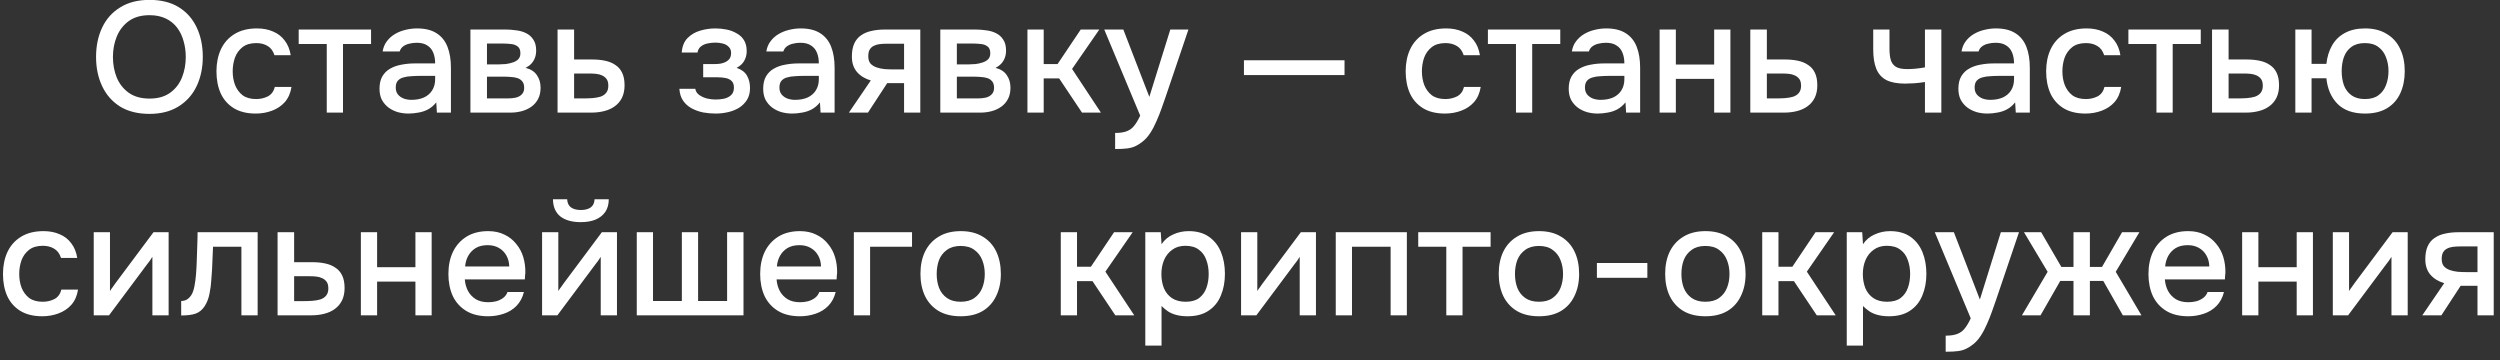 <?xml version="1.0" encoding="UTF-8"?> <svg xmlns="http://www.w3.org/2000/svg" width="222" height="32" viewBox="0 0 222 32" fill="none"><rect x="0" y="0" width="222" height="32" fill="#333333" stroke="none"/><path d="M13.262 10.112C12.245 10.112 11.381 9.897 10.672 9.468C9.972 9.029 9.44 8.427 9.076 7.662C8.712 6.897 8.53 6.029 8.53 5.058C8.53 4.078 8.712 3.205 9.076 2.44C9.44 1.675 9.977 1.077 10.686 0.648C11.395 0.209 12.259 -0.01 13.276 -0.01C14.303 -0.01 15.166 0.205 15.866 0.634C16.566 1.063 17.098 1.661 17.462 2.426C17.826 3.191 18.008 4.064 18.008 5.044C18.008 6.015 17.826 6.883 17.462 7.648C17.098 8.413 16.561 9.015 15.852 9.454C15.152 9.893 14.289 10.112 13.262 10.112ZM13.276 8.754C14.023 8.754 14.634 8.581 15.11 8.236C15.586 7.891 15.936 7.438 16.16 6.878C16.384 6.318 16.496 5.711 16.496 5.058C16.496 4.563 16.431 4.092 16.3 3.644C16.179 3.196 15.987 2.799 15.726 2.454C15.465 2.109 15.129 1.838 14.718 1.642C14.307 1.446 13.827 1.348 13.276 1.348C12.539 1.348 11.927 1.521 11.442 1.866C10.966 2.211 10.611 2.664 10.378 3.224C10.145 3.784 10.028 4.395 10.028 5.058C10.028 5.711 10.14 6.318 10.364 6.878C10.597 7.438 10.952 7.891 11.428 8.236C11.913 8.581 12.529 8.754 13.276 8.754ZM22.707 10.084C21.933 10.084 21.284 9.925 20.761 9.608C20.248 9.291 19.86 8.852 19.599 8.292C19.347 7.723 19.221 7.069 19.221 6.332C19.221 5.604 19.352 4.955 19.613 4.386C19.884 3.807 20.285 3.355 20.817 3.028C21.358 2.692 22.026 2.524 22.819 2.524C23.36 2.524 23.841 2.617 24.261 2.804C24.681 2.981 25.022 3.247 25.283 3.602C25.554 3.947 25.731 4.381 25.815 4.904H24.373C24.252 4.521 24.047 4.246 23.757 4.078C23.477 3.91 23.146 3.826 22.763 3.826C22.25 3.826 21.839 3.947 21.531 4.19C21.223 4.433 20.999 4.745 20.859 5.128C20.729 5.511 20.663 5.912 20.663 6.332C20.663 6.771 20.733 7.177 20.873 7.55C21.023 7.923 21.247 8.227 21.545 8.46C21.853 8.684 22.255 8.796 22.749 8.796C23.122 8.796 23.468 8.717 23.785 8.558C24.102 8.39 24.308 8.11 24.401 7.718H25.885C25.801 8.259 25.605 8.707 25.297 9.062C24.989 9.407 24.607 9.664 24.149 9.832C23.701 10 23.221 10.084 22.707 10.084ZM29.016 10V3.91H26.524V2.622H32.95V3.91H30.458V10H29.016ZM36.276 10.084C35.95 10.084 35.632 10.042 35.324 9.958C35.016 9.865 34.741 9.729 34.498 9.552C34.256 9.365 34.06 9.137 33.91 8.866C33.77 8.586 33.7 8.259 33.7 7.886C33.7 7.438 33.784 7.069 33.952 6.78C34.13 6.481 34.363 6.253 34.652 6.094C34.942 5.926 35.273 5.809 35.646 5.744C36.029 5.669 36.426 5.632 36.836 5.632H38.642C38.642 5.268 38.586 4.951 38.474 4.68C38.362 4.4 38.185 4.185 37.942 4.036C37.709 3.877 37.396 3.798 37.004 3.798C36.771 3.798 36.547 3.826 36.332 3.882C36.127 3.929 35.95 4.008 35.8 4.12C35.651 4.232 35.548 4.381 35.492 4.568H33.98C34.036 4.213 34.162 3.91 34.358 3.658C34.554 3.397 34.797 3.182 35.086 3.014C35.376 2.846 35.684 2.725 36.01 2.65C36.346 2.566 36.687 2.524 37.032 2.524C37.742 2.524 38.316 2.664 38.754 2.944C39.202 3.224 39.529 3.625 39.734 4.148C39.94 4.671 40.042 5.291 40.042 6.01V10H38.796L38.74 9.09C38.526 9.361 38.278 9.571 37.998 9.72C37.728 9.86 37.443 9.953 37.144 10C36.846 10.056 36.556 10.084 36.276 10.084ZM36.528 8.866C36.958 8.866 37.331 8.796 37.648 8.656C37.966 8.507 38.208 8.297 38.376 8.026C38.554 7.746 38.642 7.415 38.642 7.032V6.738H37.326C37.056 6.738 36.79 6.747 36.528 6.766C36.267 6.775 36.029 6.813 35.814 6.878C35.609 6.934 35.446 7.032 35.324 7.172C35.203 7.312 35.142 7.513 35.142 7.774C35.142 8.026 35.208 8.231 35.338 8.39C35.469 8.549 35.642 8.67 35.856 8.754C36.071 8.829 36.295 8.866 36.528 8.866ZM41.773 10V2.622H44.881C45.198 2.622 45.515 2.645 45.833 2.692C46.159 2.729 46.453 2.813 46.715 2.944C46.985 3.075 47.2 3.266 47.359 3.518C47.527 3.761 47.611 4.083 47.611 4.484C47.611 4.727 47.573 4.946 47.499 5.142C47.424 5.338 47.317 5.511 47.177 5.66C47.046 5.8 46.878 5.921 46.673 6.024C47.139 6.145 47.475 6.365 47.681 6.682C47.895 6.99 48.003 7.359 48.003 7.788C48.003 8.18 47.928 8.516 47.779 8.796C47.629 9.076 47.429 9.305 47.177 9.482C46.925 9.659 46.64 9.79 46.323 9.874C46.005 9.958 45.679 10 45.343 10H41.773ZM43.243 8.74H45.091C45.352 8.74 45.59 8.717 45.805 8.67C46.029 8.614 46.206 8.516 46.337 8.376C46.477 8.236 46.547 8.045 46.547 7.802C46.547 7.55 46.491 7.359 46.379 7.228C46.267 7.088 46.122 6.99 45.945 6.934C45.767 6.878 45.576 6.845 45.371 6.836C45.165 6.817 44.965 6.808 44.769 6.808H43.243V8.74ZM43.243 5.716H44.335C44.503 5.716 44.694 5.707 44.909 5.688C45.123 5.66 45.329 5.613 45.525 5.548C45.73 5.483 45.893 5.389 46.015 5.268C46.145 5.137 46.211 4.96 46.211 4.736C46.211 4.437 46.127 4.232 45.959 4.12C45.8 3.999 45.609 3.929 45.385 3.91C45.161 3.882 44.941 3.868 44.727 3.868H43.243V5.716ZM49.511 10V2.622H50.981V5.282H52.563C53.002 5.282 53.394 5.319 53.739 5.394C54.094 5.469 54.397 5.595 54.649 5.772C54.91 5.94 55.111 6.173 55.251 6.472C55.391 6.761 55.461 7.13 55.461 7.578C55.461 7.998 55.386 8.362 55.237 8.67C55.088 8.978 54.878 9.23 54.607 9.426C54.346 9.622 54.033 9.767 53.669 9.86C53.314 9.953 52.927 10 52.507 10H49.511ZM50.981 8.74H51.779C52.068 8.74 52.344 8.731 52.605 8.712C52.866 8.693 53.104 8.651 53.319 8.586C53.534 8.511 53.702 8.399 53.823 8.25C53.954 8.091 54.019 7.881 54.019 7.62C54.019 7.359 53.968 7.158 53.865 7.018C53.762 6.878 53.627 6.771 53.459 6.696C53.3 6.621 53.123 6.575 52.927 6.556C52.74 6.537 52.544 6.528 52.339 6.528H50.981V8.74ZM63.549 10.084C63.176 10.084 62.807 10.051 62.443 9.986C62.079 9.911 61.739 9.79 61.421 9.622C61.113 9.454 60.861 9.23 60.665 8.95C60.469 8.67 60.357 8.315 60.329 7.886H61.743C61.781 8.119 61.902 8.306 62.107 8.446C62.312 8.586 62.546 8.689 62.807 8.754C63.069 8.81 63.311 8.838 63.535 8.838C63.778 8.838 64.025 8.815 64.277 8.768C64.529 8.712 64.739 8.609 64.907 8.46C65.085 8.301 65.173 8.077 65.173 7.788C65.173 7.527 65.108 7.331 64.977 7.2C64.847 7.069 64.674 6.981 64.459 6.934C64.245 6.887 64.007 6.864 63.745 6.864H62.443V5.688H63.493C63.67 5.688 63.843 5.674 64.011 5.646C64.179 5.609 64.329 5.557 64.459 5.492C64.599 5.417 64.711 5.319 64.795 5.198C64.879 5.067 64.921 4.904 64.921 4.708C64.921 4.475 64.851 4.293 64.711 4.162C64.581 4.022 64.408 3.924 64.193 3.868C63.978 3.812 63.759 3.784 63.535 3.784C63.311 3.784 63.083 3.807 62.849 3.854C62.616 3.901 62.415 3.989 62.247 4.12C62.079 4.251 61.977 4.433 61.939 4.666H60.539C60.577 4.125 60.745 3.7 61.043 3.392C61.351 3.075 61.729 2.851 62.177 2.72C62.625 2.589 63.073 2.524 63.521 2.524C63.857 2.524 64.189 2.557 64.515 2.622C64.842 2.687 65.141 2.799 65.411 2.958C65.691 3.107 65.91 3.313 66.069 3.574C66.228 3.835 66.307 4.157 66.307 4.54C66.307 4.857 66.233 5.147 66.083 5.408C65.943 5.66 65.719 5.865 65.411 6.024C65.85 6.173 66.158 6.407 66.335 6.724C66.513 7.032 66.601 7.396 66.601 7.816C66.601 8.227 66.513 8.577 66.335 8.866C66.158 9.146 65.924 9.379 65.635 9.566C65.346 9.743 65.019 9.874 64.655 9.958C64.291 10.042 63.922 10.084 63.549 10.084ZM70.347 10.084C70.02 10.084 69.703 10.042 69.395 9.958C69.087 9.865 68.811 9.729 68.569 9.552C68.326 9.365 68.13 9.137 67.981 8.866C67.841 8.586 67.771 8.259 67.771 7.886C67.771 7.438 67.855 7.069 68.023 6.78C68.2 6.481 68.433 6.253 68.723 6.094C69.012 5.926 69.343 5.809 69.717 5.744C70.099 5.669 70.496 5.632 70.907 5.632H72.713C72.713 5.268 72.657 4.951 72.545 4.68C72.433 4.4 72.255 4.185 72.013 4.036C71.779 3.877 71.467 3.798 71.075 3.798C70.841 3.798 70.617 3.826 70.403 3.882C70.197 3.929 70.02 4.008 69.871 4.12C69.721 4.232 69.619 4.381 69.563 4.568H68.051C68.107 4.213 68.233 3.91 68.429 3.658C68.625 3.397 68.867 3.182 69.157 3.014C69.446 2.846 69.754 2.725 70.081 2.65C70.417 2.566 70.757 2.524 71.103 2.524C71.812 2.524 72.386 2.664 72.825 2.944C73.273 3.224 73.599 3.625 73.805 4.148C74.01 4.671 74.113 5.291 74.113 6.01V10H72.867L72.811 9.09C72.596 9.361 72.349 9.571 72.069 9.72C71.798 9.86 71.513 9.953 71.215 10C70.916 10.056 70.627 10.084 70.347 10.084ZM70.599 8.866C71.028 8.866 71.401 8.796 71.719 8.656C72.036 8.507 72.279 8.297 72.447 8.026C72.624 7.746 72.713 7.415 72.713 7.032V6.738H71.397C71.126 6.738 70.86 6.747 70.599 6.766C70.337 6.775 70.099 6.813 69.885 6.878C69.679 6.934 69.516 7.032 69.395 7.172C69.273 7.312 69.213 7.513 69.213 7.774C69.213 8.026 69.278 8.231 69.409 8.39C69.539 8.549 69.712 8.67 69.927 8.754C70.141 8.829 70.365 8.866 70.599 8.866ZM75.381 10L77.327 7.144C76.814 6.995 76.403 6.743 76.095 6.388C75.796 6.033 75.647 5.581 75.647 5.03C75.647 4.563 75.717 4.176 75.857 3.868C75.997 3.56 76.198 3.317 76.459 3.14C76.72 2.953 77.028 2.823 77.383 2.748C77.747 2.664 78.148 2.622 78.587 2.622H81.723V10H80.281V7.382H78.783L77.075 10H75.381ZM79.343 6.164H80.281V3.882H78.755C78.503 3.882 78.274 3.896 78.069 3.924C77.873 3.952 77.7 4.008 77.551 4.092C77.411 4.167 77.299 4.279 77.215 4.428C77.14 4.568 77.103 4.759 77.103 5.002C77.103 5.273 77.168 5.487 77.299 5.646C77.439 5.795 77.616 5.907 77.831 5.982C78.046 6.057 78.284 6.108 78.545 6.136C78.816 6.155 79.082 6.164 79.343 6.164ZM83.499 10V2.622H86.607C86.924 2.622 87.242 2.645 87.559 2.692C87.886 2.729 88.18 2.813 88.441 2.944C88.712 3.075 88.927 3.266 89.085 3.518C89.253 3.761 89.337 4.083 89.337 4.484C89.337 4.727 89.3 4.946 89.225 5.142C89.15 5.338 89.043 5.511 88.903 5.66C88.772 5.8 88.605 5.921 88.399 6.024C88.866 6.145 89.202 6.365 89.407 6.682C89.622 6.99 89.729 7.359 89.729 7.788C89.729 8.18 89.654 8.516 89.505 8.796C89.356 9.076 89.155 9.305 88.903 9.482C88.651 9.659 88.367 9.79 88.049 9.874C87.732 9.958 87.405 10 87.069 10H83.499ZM84.969 8.74H86.817C87.079 8.74 87.317 8.717 87.531 8.67C87.755 8.614 87.933 8.516 88.063 8.376C88.203 8.236 88.273 8.045 88.273 7.802C88.273 7.55 88.217 7.359 88.105 7.228C87.993 7.088 87.849 6.99 87.671 6.934C87.494 6.878 87.302 6.845 87.097 6.836C86.892 6.817 86.691 6.808 86.495 6.808H84.969V8.74ZM84.969 5.716H86.061C86.229 5.716 86.421 5.707 86.635 5.688C86.85 5.66 87.055 5.613 87.251 5.548C87.457 5.483 87.62 5.389 87.741 5.268C87.872 5.137 87.937 4.96 87.937 4.736C87.937 4.437 87.853 4.232 87.685 4.12C87.526 3.999 87.335 3.929 87.111 3.91C86.887 3.882 86.668 3.868 86.453 3.868H84.969V5.716ZM91.237 10V2.622H92.68V5.688H93.912L95.969 2.622H97.621L95.2 6.122L97.761 10H96.082L94.052 6.962H92.68V10H91.237ZM99.023 13.234V11.806C99.453 11.806 99.798 11.755 100.059 11.652C100.33 11.549 100.554 11.381 100.731 11.148C100.909 10.924 101.081 10.63 101.249 10.266L98.057 2.622H99.751L102.061 8.6L103.923 2.622H105.533L103.503 8.614C103.401 8.931 103.279 9.277 103.139 9.65C103.009 10.023 102.859 10.397 102.691 10.77C102.533 11.143 102.351 11.489 102.145 11.806C101.94 12.123 101.711 12.38 101.459 12.576C101.254 12.744 101.049 12.875 100.843 12.968C100.638 13.071 100.395 13.141 100.115 13.178C99.835 13.215 99.471 13.234 99.023 13.234ZM110.462 6.668V5.352H119.394V6.668H110.462ZM128.309 10.084C127.534 10.084 126.885 9.925 126.363 9.608C125.849 9.291 125.462 8.852 125.201 8.292C124.949 7.723 124.823 7.069 124.823 6.332C124.823 5.604 124.953 4.955 125.215 4.386C125.485 3.807 125.887 3.355 126.419 3.028C126.96 2.692 127.627 2.524 128.421 2.524C128.962 2.524 129.443 2.617 129.863 2.804C130.283 2.981 130.623 3.247 130.885 3.602C131.155 3.947 131.333 4.381 131.417 4.904H129.975C129.853 4.521 129.648 4.246 129.359 4.078C129.079 3.91 128.747 3.826 128.365 3.826C127.851 3.826 127.441 3.947 127.133 4.19C126.825 4.433 126.601 4.745 126.461 5.128C126.33 5.511 126.265 5.912 126.265 6.332C126.265 6.771 126.335 7.177 126.475 7.55C126.624 7.923 126.848 8.227 127.147 8.46C127.455 8.684 127.856 8.796 128.351 8.796C128.724 8.796 129.069 8.717 129.387 8.558C129.704 8.39 129.909 8.11 130.003 7.718H131.487C131.403 8.259 131.207 8.707 130.899 9.062C130.591 9.407 130.208 9.664 129.751 9.832C129.303 10 128.822 10.084 128.309 10.084ZM134.618 10V3.91H132.126V2.622H138.552V3.91H136.06V10H134.618ZM141.878 10.084C141.551 10.084 141.234 10.042 140.926 9.958C140.618 9.865 140.343 9.729 140.1 9.552C139.857 9.365 139.661 9.137 139.512 8.866C139.372 8.586 139.302 8.259 139.302 7.886C139.302 7.438 139.386 7.069 139.554 6.78C139.731 6.481 139.965 6.253 140.254 6.094C140.543 5.926 140.875 5.809 141.248 5.744C141.631 5.669 142.027 5.632 142.438 5.632H144.244C144.244 5.268 144.188 4.951 144.076 4.68C143.964 4.4 143.787 4.185 143.544 4.036C143.311 3.877 142.998 3.798 142.606 3.798C142.373 3.798 142.149 3.826 141.934 3.882C141.729 3.929 141.551 4.008 141.402 4.12C141.253 4.232 141.15 4.381 141.094 4.568H139.582C139.638 4.213 139.764 3.91 139.96 3.658C140.156 3.397 140.399 3.182 140.688 3.014C140.977 2.846 141.285 2.725 141.612 2.65C141.948 2.566 142.289 2.524 142.634 2.524C143.343 2.524 143.917 2.664 144.356 2.944C144.804 3.224 145.131 3.625 145.336 4.148C145.541 4.671 145.644 5.291 145.644 6.01V10H144.398L144.342 9.09C144.127 9.361 143.88 9.571 143.6 9.72C143.329 9.86 143.045 9.953 142.746 10C142.447 10.056 142.158 10.084 141.878 10.084ZM142.13 8.866C142.559 8.866 142.933 8.796 143.25 8.656C143.567 8.507 143.81 8.297 143.978 8.026C144.155 7.746 144.244 7.415 144.244 7.032V6.738H142.928C142.657 6.738 142.391 6.747 142.13 6.766C141.869 6.775 141.631 6.813 141.416 6.878C141.211 6.934 141.047 7.032 140.926 7.172C140.805 7.312 140.744 7.513 140.744 7.774C140.744 8.026 140.809 8.231 140.94 8.39C141.071 8.549 141.243 8.67 141.458 8.754C141.673 8.829 141.897 8.866 142.13 8.866ZM147.374 10V2.622H148.816V5.73H152.218V2.622H153.66V10H152.218V7.004H148.816V10H147.374ZM155.427 10V2.622H156.897V5.282H158.479C158.918 5.282 159.31 5.319 159.655 5.394C160.01 5.469 160.313 5.595 160.565 5.772C160.826 5.94 161.027 6.173 161.167 6.472C161.307 6.761 161.377 7.13 161.377 7.578C161.377 7.998 161.302 8.362 161.153 8.67C161.004 8.978 160.794 9.23 160.523 9.426C160.262 9.622 159.949 9.767 159.585 9.86C159.23 9.953 158.843 10 158.423 10H155.427ZM156.897 8.74H157.695C157.984 8.74 158.26 8.731 158.521 8.712C158.782 8.693 159.02 8.651 159.235 8.586C159.45 8.511 159.618 8.399 159.739 8.25C159.87 8.091 159.935 7.881 159.935 7.62C159.935 7.359 159.884 7.158 159.781 7.018C159.678 6.878 159.543 6.771 159.375 6.696C159.216 6.621 159.039 6.575 158.843 6.556C158.656 6.537 158.46 6.528 158.255 6.528H156.897V8.74ZM170.935 10V7.284C170.581 7.34 170.254 7.377 169.955 7.396C169.666 7.415 169.405 7.424 169.171 7.424C168.471 7.424 167.911 7.317 167.491 7.102C167.081 6.878 166.787 6.542 166.609 6.094C166.432 5.646 166.343 5.086 166.343 4.414V2.622H167.785V4.33C167.785 4.713 167.823 5.039 167.897 5.31C167.972 5.571 168.121 5.777 168.345 5.926C168.569 6.066 168.91 6.136 169.367 6.136C169.61 6.136 169.871 6.122 170.151 6.094C170.431 6.066 170.693 6.029 170.935 5.982V2.622H172.391V10H170.935ZM176.481 10.084C176.155 10.084 175.837 10.042 175.529 9.958C175.221 9.865 174.946 9.729 174.703 9.552C174.461 9.365 174.265 9.137 174.115 8.866C173.975 8.586 173.905 8.259 173.905 7.886C173.905 7.438 173.989 7.069 174.157 6.78C174.335 6.481 174.568 6.253 174.857 6.094C175.147 5.926 175.478 5.809 175.851 5.744C176.234 5.669 176.631 5.632 177.041 5.632H178.847C178.847 5.268 178.791 4.951 178.679 4.68C178.567 4.4 178.39 4.185 178.147 4.036C177.914 3.877 177.601 3.798 177.209 3.798C176.976 3.798 176.752 3.826 176.537 3.882C176.332 3.929 176.155 4.008 176.005 4.12C175.856 4.232 175.753 4.381 175.697 4.568H174.185C174.241 4.213 174.367 3.91 174.563 3.658C174.759 3.397 175.002 3.182 175.291 3.014C175.581 2.846 175.889 2.725 176.215 2.65C176.551 2.566 176.892 2.524 177.237 2.524C177.947 2.524 178.521 2.664 178.959 2.944C179.407 3.224 179.734 3.625 179.939 4.148C180.145 4.671 180.247 5.291 180.247 6.01V10H179.001L178.945 9.09C178.731 9.361 178.483 9.571 178.203 9.72C177.933 9.86 177.648 9.953 177.349 10C177.051 10.056 176.761 10.084 176.481 10.084ZM176.733 8.866C177.163 8.866 177.536 8.796 177.853 8.656C178.171 8.507 178.413 8.297 178.581 8.026C178.759 7.746 178.847 7.415 178.847 7.032V6.738H177.531C177.261 6.738 176.995 6.747 176.733 6.766C176.472 6.775 176.234 6.813 176.019 6.878C175.814 6.934 175.651 7.032 175.529 7.172C175.408 7.312 175.347 7.513 175.347 7.774C175.347 8.026 175.413 8.231 175.543 8.39C175.674 8.549 175.847 8.67 176.061 8.754C176.276 8.829 176.5 8.866 176.733 8.866ZM185.184 10.084C184.409 10.084 183.76 9.925 183.238 9.608C182.724 9.291 182.337 8.852 182.076 8.292C181.824 7.723 181.698 7.069 181.698 6.332C181.698 5.604 181.828 4.955 182.09 4.386C182.36 3.807 182.762 3.355 183.294 3.028C183.835 2.692 184.502 2.524 185.296 2.524C185.837 2.524 186.318 2.617 186.738 2.804C187.158 2.981 187.498 3.247 187.76 3.602C188.03 3.947 188.208 4.381 188.292 4.904H186.85C186.728 4.521 186.523 4.246 186.234 4.078C185.954 3.91 185.622 3.826 185.24 3.826C184.726 3.826 184.316 3.947 184.008 4.19C183.7 4.433 183.476 4.745 183.336 5.128C183.205 5.511 183.14 5.912 183.14 6.332C183.14 6.771 183.21 7.177 183.35 7.55C183.499 7.923 183.723 8.227 184.022 8.46C184.33 8.684 184.731 8.796 185.226 8.796C185.599 8.796 185.944 8.717 186.262 8.558C186.579 8.39 186.784 8.11 186.878 7.718H188.362C188.278 8.259 188.082 8.707 187.774 9.062C187.466 9.407 187.083 9.664 186.626 9.832C186.178 10 185.697 10.084 185.184 10.084ZM191.493 10V3.91H189.001V2.622H195.427V3.91H192.935V10H191.493ZM196.429 10V2.622H197.899V5.282H199.481C199.92 5.282 200.312 5.319 200.657 5.394C201.012 5.469 201.315 5.595 201.567 5.772C201.828 5.94 202.029 6.173 202.169 6.472C202.309 6.761 202.379 7.13 202.379 7.578C202.379 7.998 202.304 8.362 202.155 8.67C202.006 8.978 201.796 9.23 201.525 9.426C201.264 9.622 200.951 9.767 200.587 9.86C200.232 9.953 199.845 10 199.425 10H196.429ZM197.899 8.74H198.697C198.986 8.74 199.262 8.731 199.523 8.712C199.784 8.693 200.022 8.651 200.237 8.586C200.452 8.511 200.62 8.399 200.741 8.25C200.872 8.091 200.937 7.881 200.937 7.62C200.937 7.359 200.886 7.158 200.783 7.018C200.68 6.878 200.545 6.771 200.377 6.696C200.218 6.621 200.041 6.575 199.845 6.556C199.658 6.537 199.462 6.528 199.257 6.528H197.899V8.74ZM210.013 10.084C208.959 10.084 208.147 9.799 207.577 9.23C207.008 8.651 206.677 7.891 206.583 6.948H205.267V10H203.825V2.622H205.267V5.674H206.583C206.649 5.058 206.817 4.512 207.087 4.036C207.358 3.56 207.736 3.191 208.221 2.93C208.716 2.659 209.313 2.524 210.013 2.524C210.779 2.524 211.423 2.687 211.945 3.014C212.477 3.331 212.874 3.775 213.135 4.344C213.406 4.904 213.541 5.562 213.541 6.318C213.541 7.055 213.411 7.709 213.149 8.278C212.888 8.847 212.496 9.291 211.973 9.608C211.451 9.925 210.797 10.084 210.013 10.084ZM209.999 8.796C210.503 8.796 210.905 8.684 211.203 8.46C211.511 8.236 211.735 7.937 211.875 7.564C212.025 7.181 212.099 6.766 212.099 6.318C212.099 5.87 212.025 5.459 211.875 5.086C211.735 4.703 211.511 4.4 211.203 4.176C210.905 3.943 210.503 3.826 209.999 3.826C209.514 3.826 209.117 3.938 208.809 4.162C208.501 4.386 208.277 4.689 208.137 5.072C208.007 5.445 207.941 5.861 207.941 6.318C207.941 6.766 208.007 7.181 208.137 7.564C208.277 7.937 208.501 8.236 208.809 8.46C209.117 8.684 209.514 8.796 209.999 8.796ZM3.751 28.084C2.976 28.084 2.328 27.925 1.805 27.608C1.292 27.291 0.904 26.852 0.643 26.292C0.391 25.723 0.265 25.069 0.265 24.332C0.265 23.604 0.396 22.955 0.657 22.386C0.928 21.807 1.329 21.355 1.861 21.028C2.402 20.692 3.07 20.524 3.863 20.524C4.404 20.524 4.885 20.617 5.305 20.804C5.725 20.981 6.066 21.247 6.327 21.602C6.598 21.947 6.775 22.381 6.859 22.904H5.417C5.296 22.521 5.09 22.246 4.801 22.078C4.521 21.91 4.19 21.826 3.807 21.826C3.294 21.826 2.883 21.947 2.575 22.19C2.267 22.433 2.043 22.745 1.903 23.128C1.772 23.511 1.707 23.912 1.707 24.332C1.707 24.771 1.777 25.177 1.917 25.55C2.066 25.923 2.29 26.227 2.589 26.46C2.897 26.684 3.298 26.796 3.793 26.796C4.166 26.796 4.512 26.717 4.829 26.558C5.146 26.39 5.352 26.11 5.445 25.718H6.929C6.845 26.259 6.649 26.707 6.341 27.062C6.033 27.407 5.65 27.664 5.193 27.832C4.745 28 4.264 28.084 3.751 28.084ZM8.324 28V20.622H9.766V25.844C9.832 25.732 9.916 25.611 10.018 25.48C10.121 25.34 10.2 25.228 10.256 25.144L13.63 20.622H14.974V28H13.532V22.806C13.458 22.927 13.378 23.049 13.294 23.17C13.21 23.282 13.131 23.385 13.056 23.478L9.682 28H8.324ZM16.089 28.014V26.726C16.285 26.726 16.453 26.684 16.593 26.6C16.742 26.507 16.873 26.376 16.985 26.208C17.106 26.021 17.199 25.76 17.265 25.424C17.33 25.088 17.377 24.738 17.405 24.374C17.442 23.935 17.465 23.501 17.475 23.072C17.493 22.643 17.507 22.223 17.517 21.812C17.535 21.401 17.545 21.005 17.545 20.622H22.879V28H21.437V21.91H18.917C18.907 22.218 18.893 22.54 18.875 22.876C18.865 23.212 18.851 23.548 18.833 23.884C18.814 24.211 18.791 24.537 18.763 24.864C18.744 25.237 18.693 25.634 18.609 26.054C18.534 26.474 18.389 26.852 18.175 27.188C17.96 27.515 17.694 27.734 17.377 27.846C17.069 27.958 16.639 28.014 16.089 28.014ZM24.649 28V20.622H26.119V23.282H27.701C28.139 23.282 28.531 23.319 28.877 23.394C29.231 23.469 29.535 23.595 29.787 23.772C30.048 23.94 30.249 24.173 30.389 24.472C30.529 24.761 30.599 25.13 30.599 25.578C30.599 25.998 30.524 26.362 30.375 26.67C30.225 26.978 30.015 27.23 29.745 27.426C29.483 27.622 29.171 27.767 28.807 27.86C28.452 27.953 28.065 28 27.645 28H24.649ZM26.119 26.74H26.917C27.206 26.74 27.481 26.731 27.743 26.712C28.004 26.693 28.242 26.651 28.457 26.586C28.671 26.511 28.839 26.399 28.961 26.25C29.091 26.091 29.157 25.881 29.157 25.62C29.157 25.359 29.105 25.158 29.003 25.018C28.9 24.878 28.765 24.771 28.597 24.696C28.438 24.621 28.261 24.575 28.065 24.556C27.878 24.537 27.682 24.528 27.477 24.528H26.119V26.74ZM32.045 28V20.622H33.487V23.73H36.889V20.622H38.331V28H36.889V25.004H33.487V28H32.045ZM43.346 28.084C42.571 28.084 41.922 27.925 41.4 27.608C40.877 27.291 40.48 26.852 40.21 26.292C39.949 25.723 39.818 25.069 39.818 24.332C39.818 23.585 39.953 22.927 40.224 22.358C40.504 21.789 40.905 21.341 41.428 21.014C41.96 20.687 42.599 20.524 43.346 20.524C43.897 20.524 44.377 20.627 44.788 20.832C45.208 21.028 45.558 21.303 45.838 21.658C46.127 22.003 46.337 22.395 46.468 22.834C46.599 23.273 46.659 23.735 46.65 24.22C46.641 24.323 46.631 24.421 46.622 24.514C46.622 24.607 46.617 24.705 46.608 24.808H41.274C41.302 25.181 41.395 25.522 41.554 25.83C41.722 26.138 41.955 26.385 42.254 26.572C42.553 26.749 42.921 26.838 43.36 26.838C43.602 26.838 43.836 26.81 44.06 26.754C44.293 26.689 44.498 26.591 44.676 26.46C44.862 26.32 44.993 26.143 45.068 25.928H46.524C46.403 26.423 46.183 26.833 45.866 27.16C45.558 27.477 45.18 27.711 44.732 27.86C44.293 28.009 43.831 28.084 43.346 28.084ZM41.302 23.66H45.222C45.212 23.296 45.129 22.974 44.97 22.694C44.811 22.405 44.592 22.181 44.312 22.022C44.032 21.854 43.696 21.77 43.304 21.77C42.874 21.77 42.515 21.859 42.226 22.036C41.946 22.213 41.727 22.447 41.568 22.736C41.419 23.016 41.33 23.324 41.302 23.66ZM48.137 28V20.622H49.579V25.844C49.644 25.732 49.728 25.611 49.831 25.48C49.934 25.34 50.013 25.228 50.069 25.144L53.443 20.622H54.787V28H53.345V22.806C53.27 22.927 53.191 23.049 53.107 23.17C53.023 23.282 52.944 23.385 52.869 23.478L49.495 28H48.137ZM51.567 19.726C50.801 19.726 50.2 19.558 49.761 19.222C49.331 18.877 49.112 18.368 49.103 17.696H50.363C50.382 18.032 50.498 18.275 50.713 18.424C50.928 18.573 51.217 18.648 51.581 18.648C51.945 18.648 52.234 18.573 52.449 18.424C52.663 18.275 52.78 18.032 52.799 17.696H54.059C54.059 18.135 53.956 18.508 53.751 18.816C53.545 19.115 53.256 19.343 52.883 19.502C52.519 19.651 52.08 19.726 51.567 19.726ZM56.545 28V20.622H57.987V26.726H60.549V20.622H61.991V26.726H64.567V20.622H66.023V28H56.545ZM71.031 28.084C70.257 28.084 69.608 27.925 69.085 27.608C68.563 27.291 68.166 26.852 67.895 26.292C67.634 25.723 67.503 25.069 67.503 24.332C67.503 23.585 67.639 22.927 67.909 22.358C68.189 21.789 68.591 21.341 69.113 21.014C69.645 20.687 70.285 20.524 71.031 20.524C71.582 20.524 72.063 20.627 72.473 20.832C72.893 21.028 73.243 21.303 73.523 21.658C73.813 22.003 74.023 22.395 74.153 22.834C74.284 23.273 74.345 23.735 74.335 24.22C74.326 24.323 74.317 24.421 74.307 24.514C74.307 24.607 74.303 24.705 74.293 24.808H68.959C68.987 25.181 69.081 25.522 69.239 25.83C69.407 26.138 69.641 26.385 69.939 26.572C70.238 26.749 70.607 26.838 71.045 26.838C71.288 26.838 71.521 26.81 71.745 26.754C71.979 26.689 72.184 26.591 72.361 26.46C72.548 26.32 72.679 26.143 72.753 25.928H74.209C74.088 26.423 73.869 26.833 73.551 27.16C73.243 27.477 72.865 27.711 72.417 27.86C71.979 28.009 71.517 28.084 71.031 28.084ZM68.987 23.66H72.907C72.898 23.296 72.814 22.974 72.655 22.694C72.497 22.405 72.277 22.181 71.997 22.022C71.717 21.854 71.381 21.77 70.989 21.77C70.56 21.77 70.201 21.859 69.911 22.036C69.631 22.213 69.412 22.447 69.253 22.736C69.104 23.016 69.015 23.324 68.987 23.66ZM75.822 28V20.622H80.988V21.91H77.264V28H75.822ZM85.306 28.084C84.54 28.084 83.892 27.93 83.36 27.622C82.828 27.305 82.422 26.861 82.142 26.292C81.871 25.723 81.736 25.065 81.736 24.318C81.736 23.562 81.871 22.904 82.142 22.344C82.422 21.775 82.828 21.331 83.36 21.014C83.892 20.687 84.545 20.524 85.32 20.524C86.085 20.524 86.734 20.687 87.266 21.014C87.798 21.331 88.199 21.775 88.47 22.344C88.74 22.913 88.876 23.576 88.876 24.332C88.876 25.069 88.736 25.723 88.456 26.292C88.185 26.861 87.784 27.305 87.252 27.622C86.729 27.93 86.081 28.084 85.306 28.084ZM85.306 26.796C85.81 26.796 86.216 26.684 86.524 26.46C86.841 26.236 87.075 25.937 87.224 25.564C87.373 25.191 87.448 24.78 87.448 24.332C87.448 23.884 87.373 23.473 87.224 23.1C87.075 22.717 86.841 22.414 86.524 22.19C86.216 21.957 85.81 21.84 85.306 21.84C84.811 21.84 84.405 21.957 84.088 22.19C83.77 22.414 83.537 22.713 83.388 23.086C83.248 23.459 83.178 23.875 83.178 24.332C83.178 24.78 83.248 25.191 83.388 25.564C83.537 25.937 83.77 26.236 84.088 26.46C84.405 26.684 84.811 26.796 85.306 26.796ZM94.197 28V20.622H95.639V23.688H96.871L98.929 20.622H100.581L98.159 24.122L100.721 28H99.041L97.011 24.962H95.639V28H94.197ZM101.703 30.688V20.622H103.075L103.145 21.686C103.407 21.294 103.752 21.005 104.181 20.818C104.611 20.622 105.068 20.524 105.553 20.524C106.281 20.524 106.883 20.692 107.359 21.028C107.835 21.364 108.19 21.817 108.423 22.386C108.657 22.955 108.773 23.599 108.773 24.318C108.773 25.037 108.652 25.681 108.409 26.25C108.176 26.819 107.812 27.267 107.317 27.594C106.832 27.921 106.211 28.084 105.455 28.084C105.091 28.084 104.765 28.047 104.475 27.972C104.186 27.897 103.934 27.79 103.719 27.65C103.505 27.501 103.313 27.342 103.145 27.174V30.688H101.703ZM105.287 26.796C105.791 26.796 106.193 26.684 106.491 26.46C106.79 26.227 107.005 25.923 107.135 25.55C107.266 25.177 107.331 24.771 107.331 24.332C107.331 23.875 107.261 23.459 107.121 23.086C106.991 22.703 106.771 22.4 106.463 22.176C106.165 21.943 105.763 21.826 105.259 21.826C104.802 21.826 104.415 21.943 104.097 22.176C103.78 22.4 103.537 22.703 103.369 23.086C103.211 23.469 103.131 23.884 103.131 24.332C103.131 24.789 103.206 25.209 103.355 25.592C103.514 25.965 103.752 26.259 104.069 26.474C104.396 26.689 104.802 26.796 105.287 26.796ZM110.207 28V20.622H111.649V25.844C111.715 25.732 111.799 25.611 111.901 25.48C112.004 25.34 112.083 25.228 112.139 25.144L115.513 20.622H116.857V28H115.415V22.806C115.341 22.927 115.261 23.049 115.177 23.17C115.093 23.282 115.014 23.385 114.939 23.478L111.565 28H110.207ZM118.615 28V20.622H124.929V28H123.487V21.91H120.057V28H118.615ZM128.431 28V21.91H125.939V20.622H132.365V21.91H129.873V28H128.431ZM136.657 28.084C135.892 28.084 135.243 27.93 134.711 27.622C134.179 27.305 133.773 26.861 133.493 26.292C133.223 25.723 133.087 25.065 133.087 24.318C133.087 23.562 133.223 22.904 133.493 22.344C133.773 21.775 134.179 21.331 134.711 21.014C135.243 20.687 135.897 20.524 136.671 20.524C137.437 20.524 138.085 20.687 138.617 21.014C139.149 21.331 139.551 21.775 139.821 22.344C140.092 22.913 140.227 23.576 140.227 24.332C140.227 25.069 140.087 25.723 139.807 26.292C139.537 26.861 139.135 27.305 138.603 27.622C138.081 27.93 137.432 28.084 136.657 28.084ZM136.657 26.796C137.161 26.796 137.567 26.684 137.875 26.46C138.193 26.236 138.426 25.937 138.575 25.564C138.725 25.191 138.799 24.78 138.799 24.332C138.799 23.884 138.725 23.473 138.575 23.1C138.426 22.717 138.193 22.414 137.875 22.19C137.567 21.957 137.161 21.84 136.657 21.84C136.163 21.84 135.757 21.957 135.439 22.19C135.122 22.414 134.889 22.713 134.739 23.086C134.599 23.459 134.529 23.875 134.529 24.332C134.529 24.78 134.599 25.191 134.739 25.564C134.889 25.937 135.122 26.236 135.439 26.46C135.757 26.684 136.163 26.796 136.657 26.796ZM141.805 24.668V23.352H146.285V24.668H141.805ZM151.437 28.084C150.671 28.084 150.023 27.93 149.491 27.622C148.959 27.305 148.553 26.861 148.273 26.292C148.002 25.723 147.867 25.065 147.867 24.318C147.867 23.562 148.002 22.904 148.273 22.344C148.553 21.775 148.959 21.331 149.491 21.014C150.023 20.687 150.676 20.524 151.451 20.524C152.216 20.524 152.865 20.687 153.397 21.014C153.929 21.331 154.33 21.775 154.601 22.344C154.871 22.913 155.007 23.576 155.007 24.332C155.007 25.069 154.867 25.723 154.587 26.292C154.316 26.861 153.915 27.305 153.383 27.622C152.86 27.93 152.211 28.084 151.437 28.084ZM151.437 26.796C151.941 26.796 152.347 26.684 152.655 26.46C152.972 26.236 153.205 25.937 153.355 25.564C153.504 25.191 153.579 24.78 153.579 24.332C153.579 23.884 153.504 23.473 153.355 23.1C153.205 22.717 152.972 22.414 152.655 22.19C152.347 21.957 151.941 21.84 151.437 21.84C150.942 21.84 150.536 21.957 150.219 22.19C149.901 22.414 149.668 22.713 149.519 23.086C149.379 23.459 149.309 23.875 149.309 24.332C149.309 24.78 149.379 25.191 149.519 25.564C149.668 25.937 149.901 26.236 150.219 26.46C150.536 26.684 150.942 26.796 151.437 26.796ZM156.486 28V20.622H157.928V23.688H159.16L161.218 20.622H162.87L160.448 24.122L163.01 28H161.33L159.3 24.962H157.928V28H156.486ZM163.992 30.688V20.622H165.364L165.434 21.686C165.696 21.294 166.041 21.005 166.47 20.818C166.9 20.622 167.357 20.524 167.842 20.524C168.57 20.524 169.172 20.692 169.648 21.028C170.124 21.364 170.479 21.817 170.712 22.386C170.946 22.955 171.062 23.599 171.062 24.318C171.062 25.037 170.941 25.681 170.698 26.25C170.465 26.819 170.101 27.267 169.606 27.594C169.121 27.921 168.5 28.084 167.744 28.084C167.38 28.084 167.054 28.047 166.764 27.972C166.475 27.897 166.223 27.79 166.008 27.65C165.794 27.501 165.602 27.342 165.434 27.174V30.688H163.992ZM167.576 26.796C168.08 26.796 168.482 26.684 168.78 26.46C169.079 26.227 169.294 25.923 169.424 25.55C169.555 25.177 169.62 24.771 169.62 24.332C169.62 23.875 169.55 23.459 169.41 23.086C169.28 22.703 169.06 22.4 168.752 22.176C168.454 21.943 168.052 21.826 167.548 21.826C167.091 21.826 166.704 21.943 166.386 22.176C166.069 22.4 165.826 22.703 165.658 23.086C165.5 23.469 165.42 23.884 165.42 24.332C165.42 24.789 165.495 25.209 165.644 25.592C165.803 25.965 166.041 26.259 166.358 26.474C166.685 26.689 167.091 26.796 167.576 26.796ZM172.776 31.234V29.806C173.206 29.806 173.551 29.755 173.812 29.652C174.083 29.549 174.307 29.381 174.484 29.148C174.662 28.924 174.834 28.63 175.002 28.266L171.81 20.622H173.504L175.814 26.6L177.676 20.622H179.286L177.256 26.614C177.154 26.931 177.032 27.277 176.892 27.65C176.762 28.023 176.612 28.397 176.444 28.77C176.286 29.143 176.104 29.489 175.898 29.806C175.693 30.123 175.464 30.38 175.212 30.576C175.007 30.744 174.802 30.875 174.596 30.968C174.391 31.071 174.148 31.141 173.868 31.178C173.588 31.215 173.224 31.234 172.776 31.234ZM179.548 28L181.83 24.136L179.73 20.622H181.256L183.048 23.702H184.126V20.622H185.582V23.702H186.66L188.438 20.622H189.978L187.878 24.136L190.16 28H188.508L186.772 24.948H185.582V28H184.126V24.948H182.95L181.2 28H179.548ZM194.311 28.084C193.536 28.084 192.887 27.925 192.365 27.608C191.842 27.291 191.445 26.852 191.175 26.292C190.913 25.723 190.783 25.069 190.783 24.332C190.783 23.585 190.918 22.927 191.189 22.358C191.469 21.789 191.87 21.341 192.393 21.014C192.925 20.687 193.564 20.524 194.311 20.524C194.861 20.524 195.342 20.627 195.753 20.832C196.173 21.028 196.523 21.303 196.803 21.658C197.092 22.003 197.302 22.395 197.433 22.834C197.563 23.273 197.624 23.735 197.615 24.22C197.605 24.323 197.596 24.421 197.587 24.514C197.587 24.607 197.582 24.705 197.573 24.808H192.239C192.267 25.181 192.36 25.522 192.519 25.83C192.687 26.138 192.92 26.385 193.219 26.572C193.517 26.749 193.886 26.838 194.325 26.838C194.567 26.838 194.801 26.81 195.025 26.754C195.258 26.689 195.463 26.591 195.641 26.46C195.827 26.32 195.958 26.143 196.033 25.928H197.489C197.367 26.423 197.148 26.833 196.831 27.16C196.523 27.477 196.145 27.711 195.697 27.86C195.258 28.009 194.796 28.084 194.311 28.084ZM192.267 23.66H196.187C196.177 23.296 196.093 22.974 195.935 22.694C195.776 22.405 195.557 22.181 195.277 22.022C194.997 21.854 194.661 21.77 194.269 21.77C193.839 21.77 193.48 21.859 193.191 22.036C192.911 22.213 192.691 22.447 192.533 22.736C192.383 23.016 192.295 23.324 192.267 23.66ZM199.102 28V20.622H200.544V23.73H203.946V20.622H205.388V28H203.946V25.004H200.544V28H199.102ZM207.154 28V20.622H208.596V25.844C208.662 25.732 208.746 25.611 208.848 25.48C208.951 25.34 209.03 25.228 209.086 25.144L212.46 20.622H213.804V28H212.362V22.806C212.288 22.927 212.208 23.049 212.124 23.17C212.04 23.282 211.961 23.385 211.886 23.478L208.512 28H207.154ZM215.101 28L217.047 25.144C216.533 24.995 216.123 24.743 215.815 24.388C215.516 24.033 215.367 23.581 215.367 23.03C215.367 22.563 215.437 22.176 215.577 21.868C215.717 21.56 215.917 21.317 216.179 21.14C216.44 20.953 216.748 20.823 217.103 20.748C217.467 20.664 217.868 20.622 218.307 20.622H221.443V28H220.001V25.382H218.503L216.795 28H215.101ZM219.063 24.164H220.001V21.882H218.475C218.223 21.882 217.994 21.896 217.789 21.924C217.593 21.952 217.42 22.008 217.271 22.092C217.131 22.167 217.019 22.279 216.935 22.428C216.86 22.568 216.823 22.759 216.823 23.002C216.823 23.273 216.888 23.487 217.019 23.646C217.159 23.795 217.336 23.907 217.551 23.982C217.765 24.057 218.003 24.108 218.265 24.136C218.535 24.155 218.801 24.164 219.063 24.164Z" fill="white"></path></svg> 